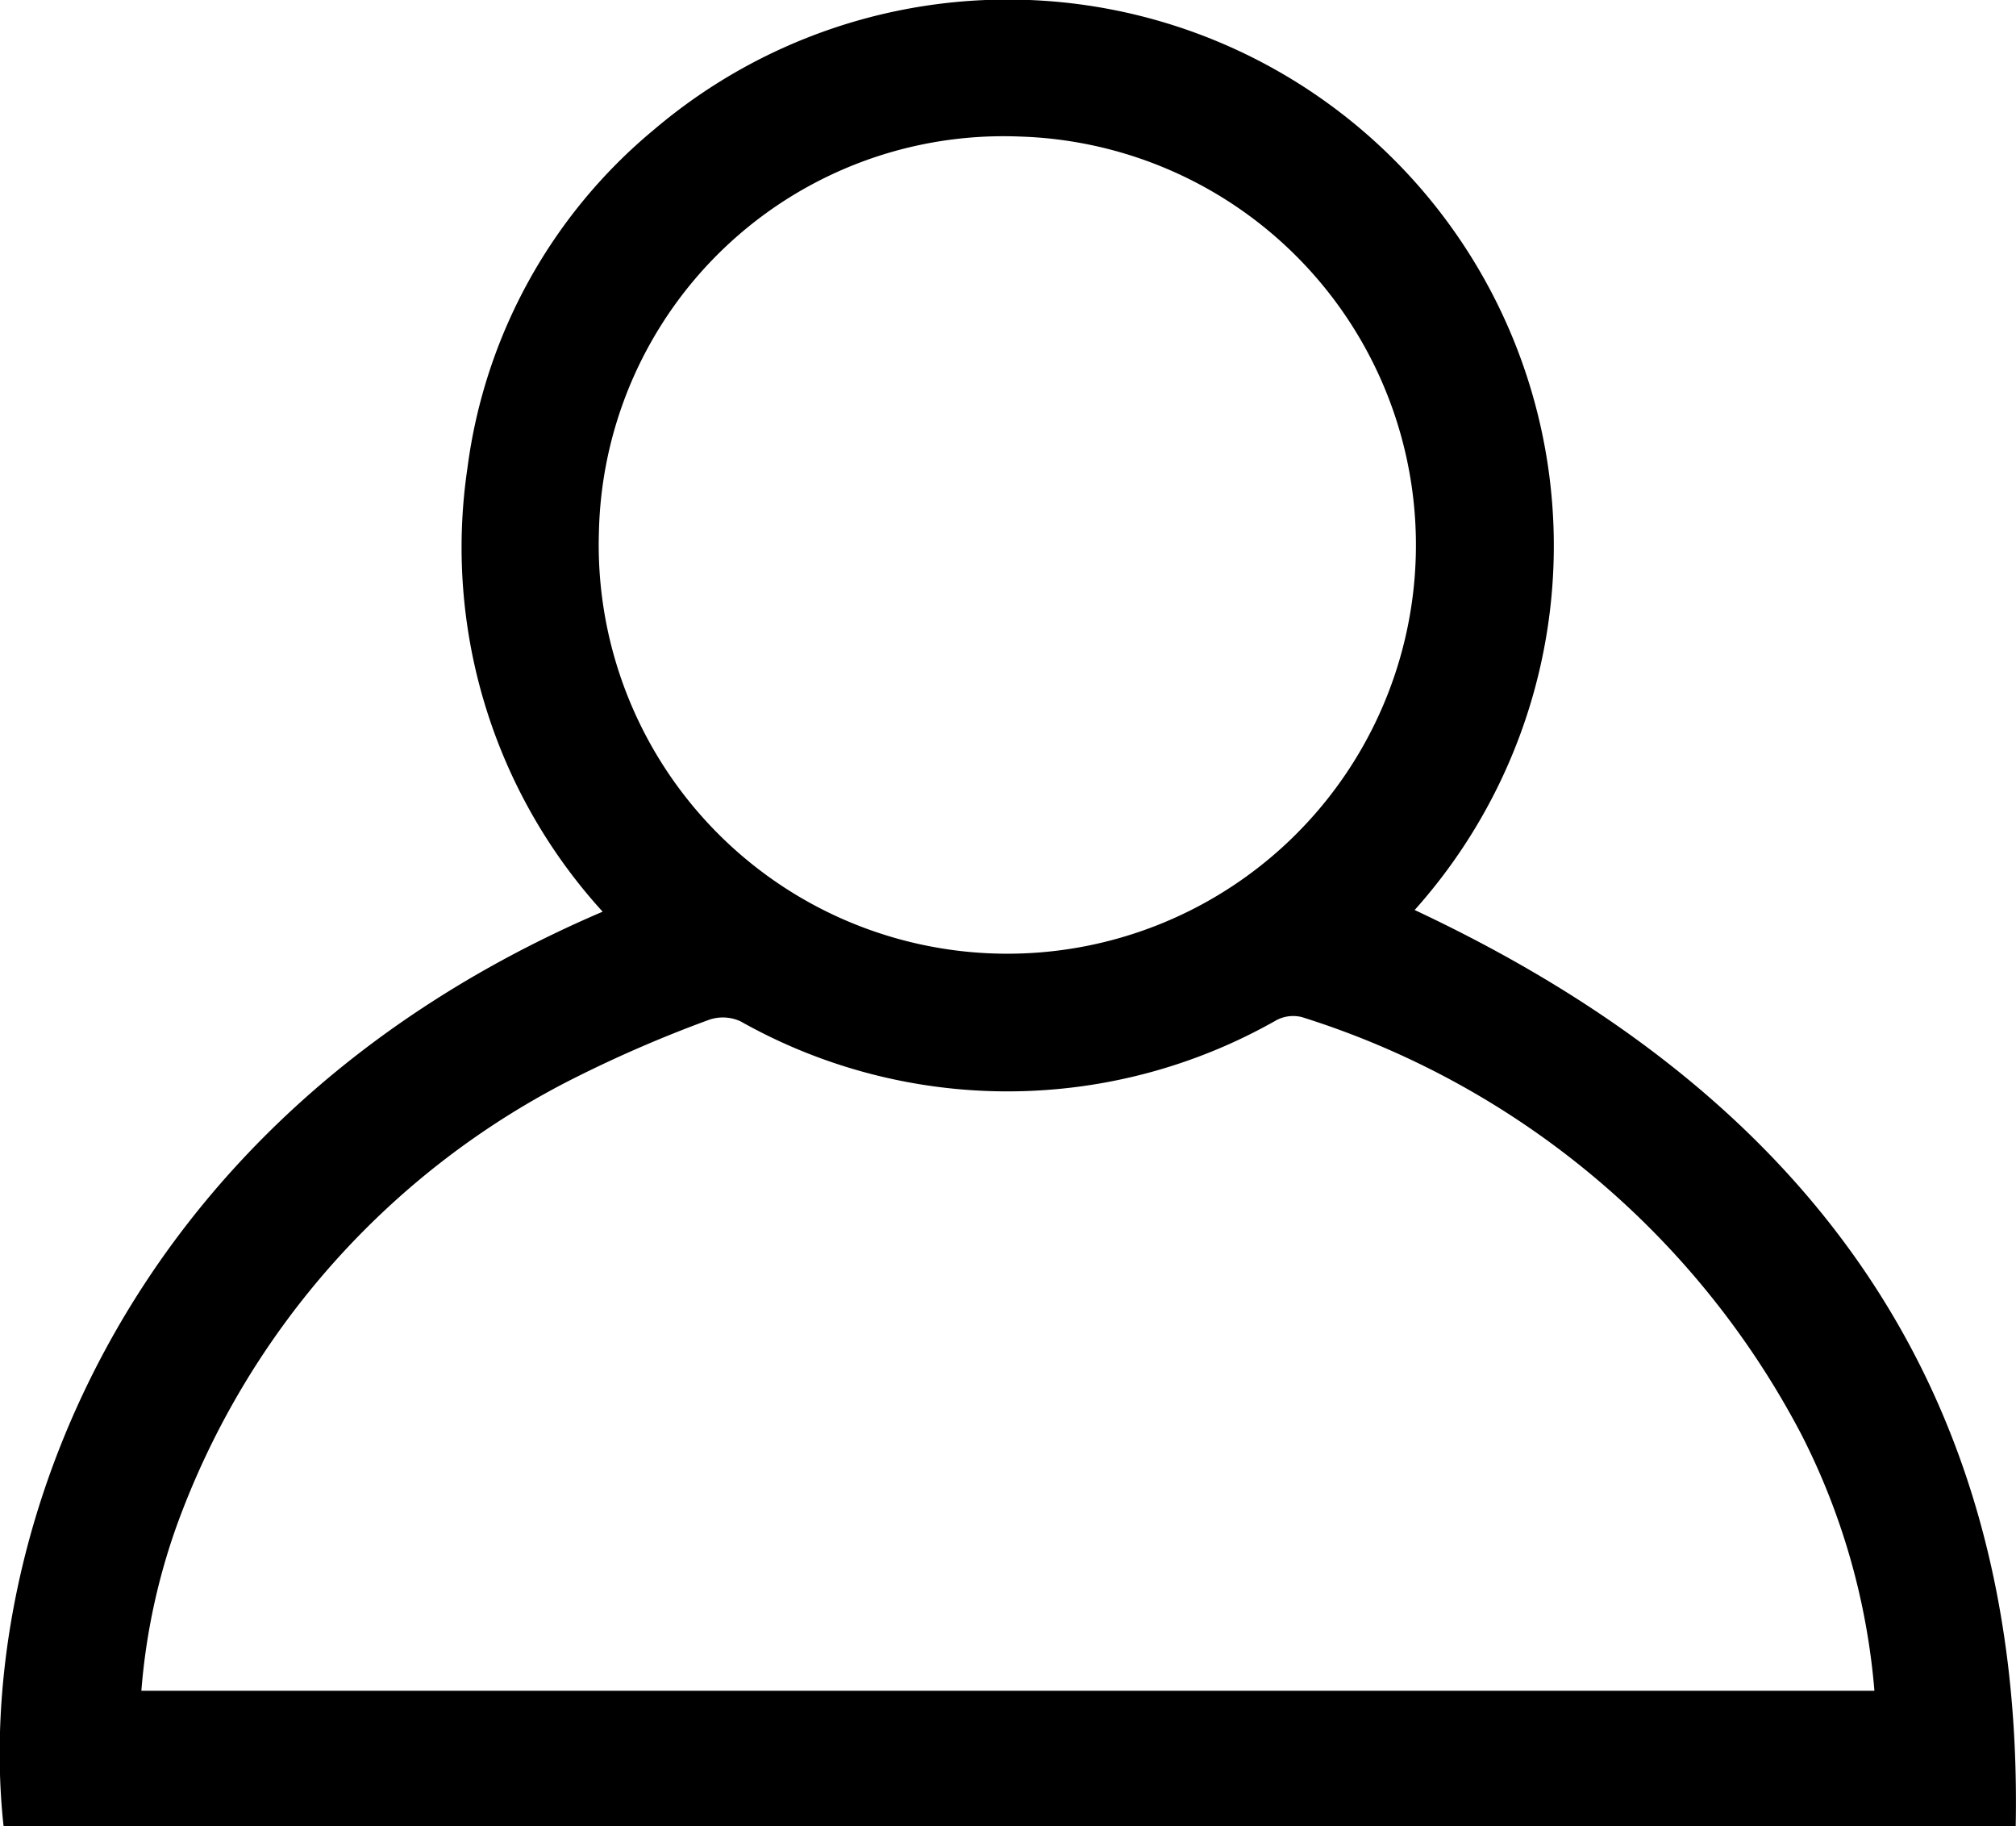 <svg xmlns="http://www.w3.org/2000/svg" width="27.595" height="24.992" viewBox="0 0 27.595 24.992">
  <path id="Caminho_1983" data-name="Caminho 1983" d="M5330.319,159.868c5.3,2.486,8.339,6.456,8.223,12.536H5311c-.407-3.7,1.447-9.627,8.2-12.515a7.4,7.4,0,0,1-1.85-6.076,7.22,7.22,0,0,1,2.553-4.627,7.475,7.475,0,0,1,10.41,10.682Zm6.289,10.683a9.4,9.4,0,0,0-1-3.508,11.651,11.651,0,0,0-6.836-5.711.489.489,0,0,0-.346.04,7.443,7.443,0,0,1-7.338.018.578.578,0,0,0-.427-.023,17.411,17.411,0,0,0-1.8.775,11.086,11.086,0,0,0-5.491,6.15,8.729,8.729,0,0,0-.484,2.259Zm-17.459-15.857a5.593,5.593,0,1,0,5.767-5.413A5.539,5.539,0,0,0,5319.149,154.694Z" transform="translate(-5310.951 -147.412)"/>
</svg>
